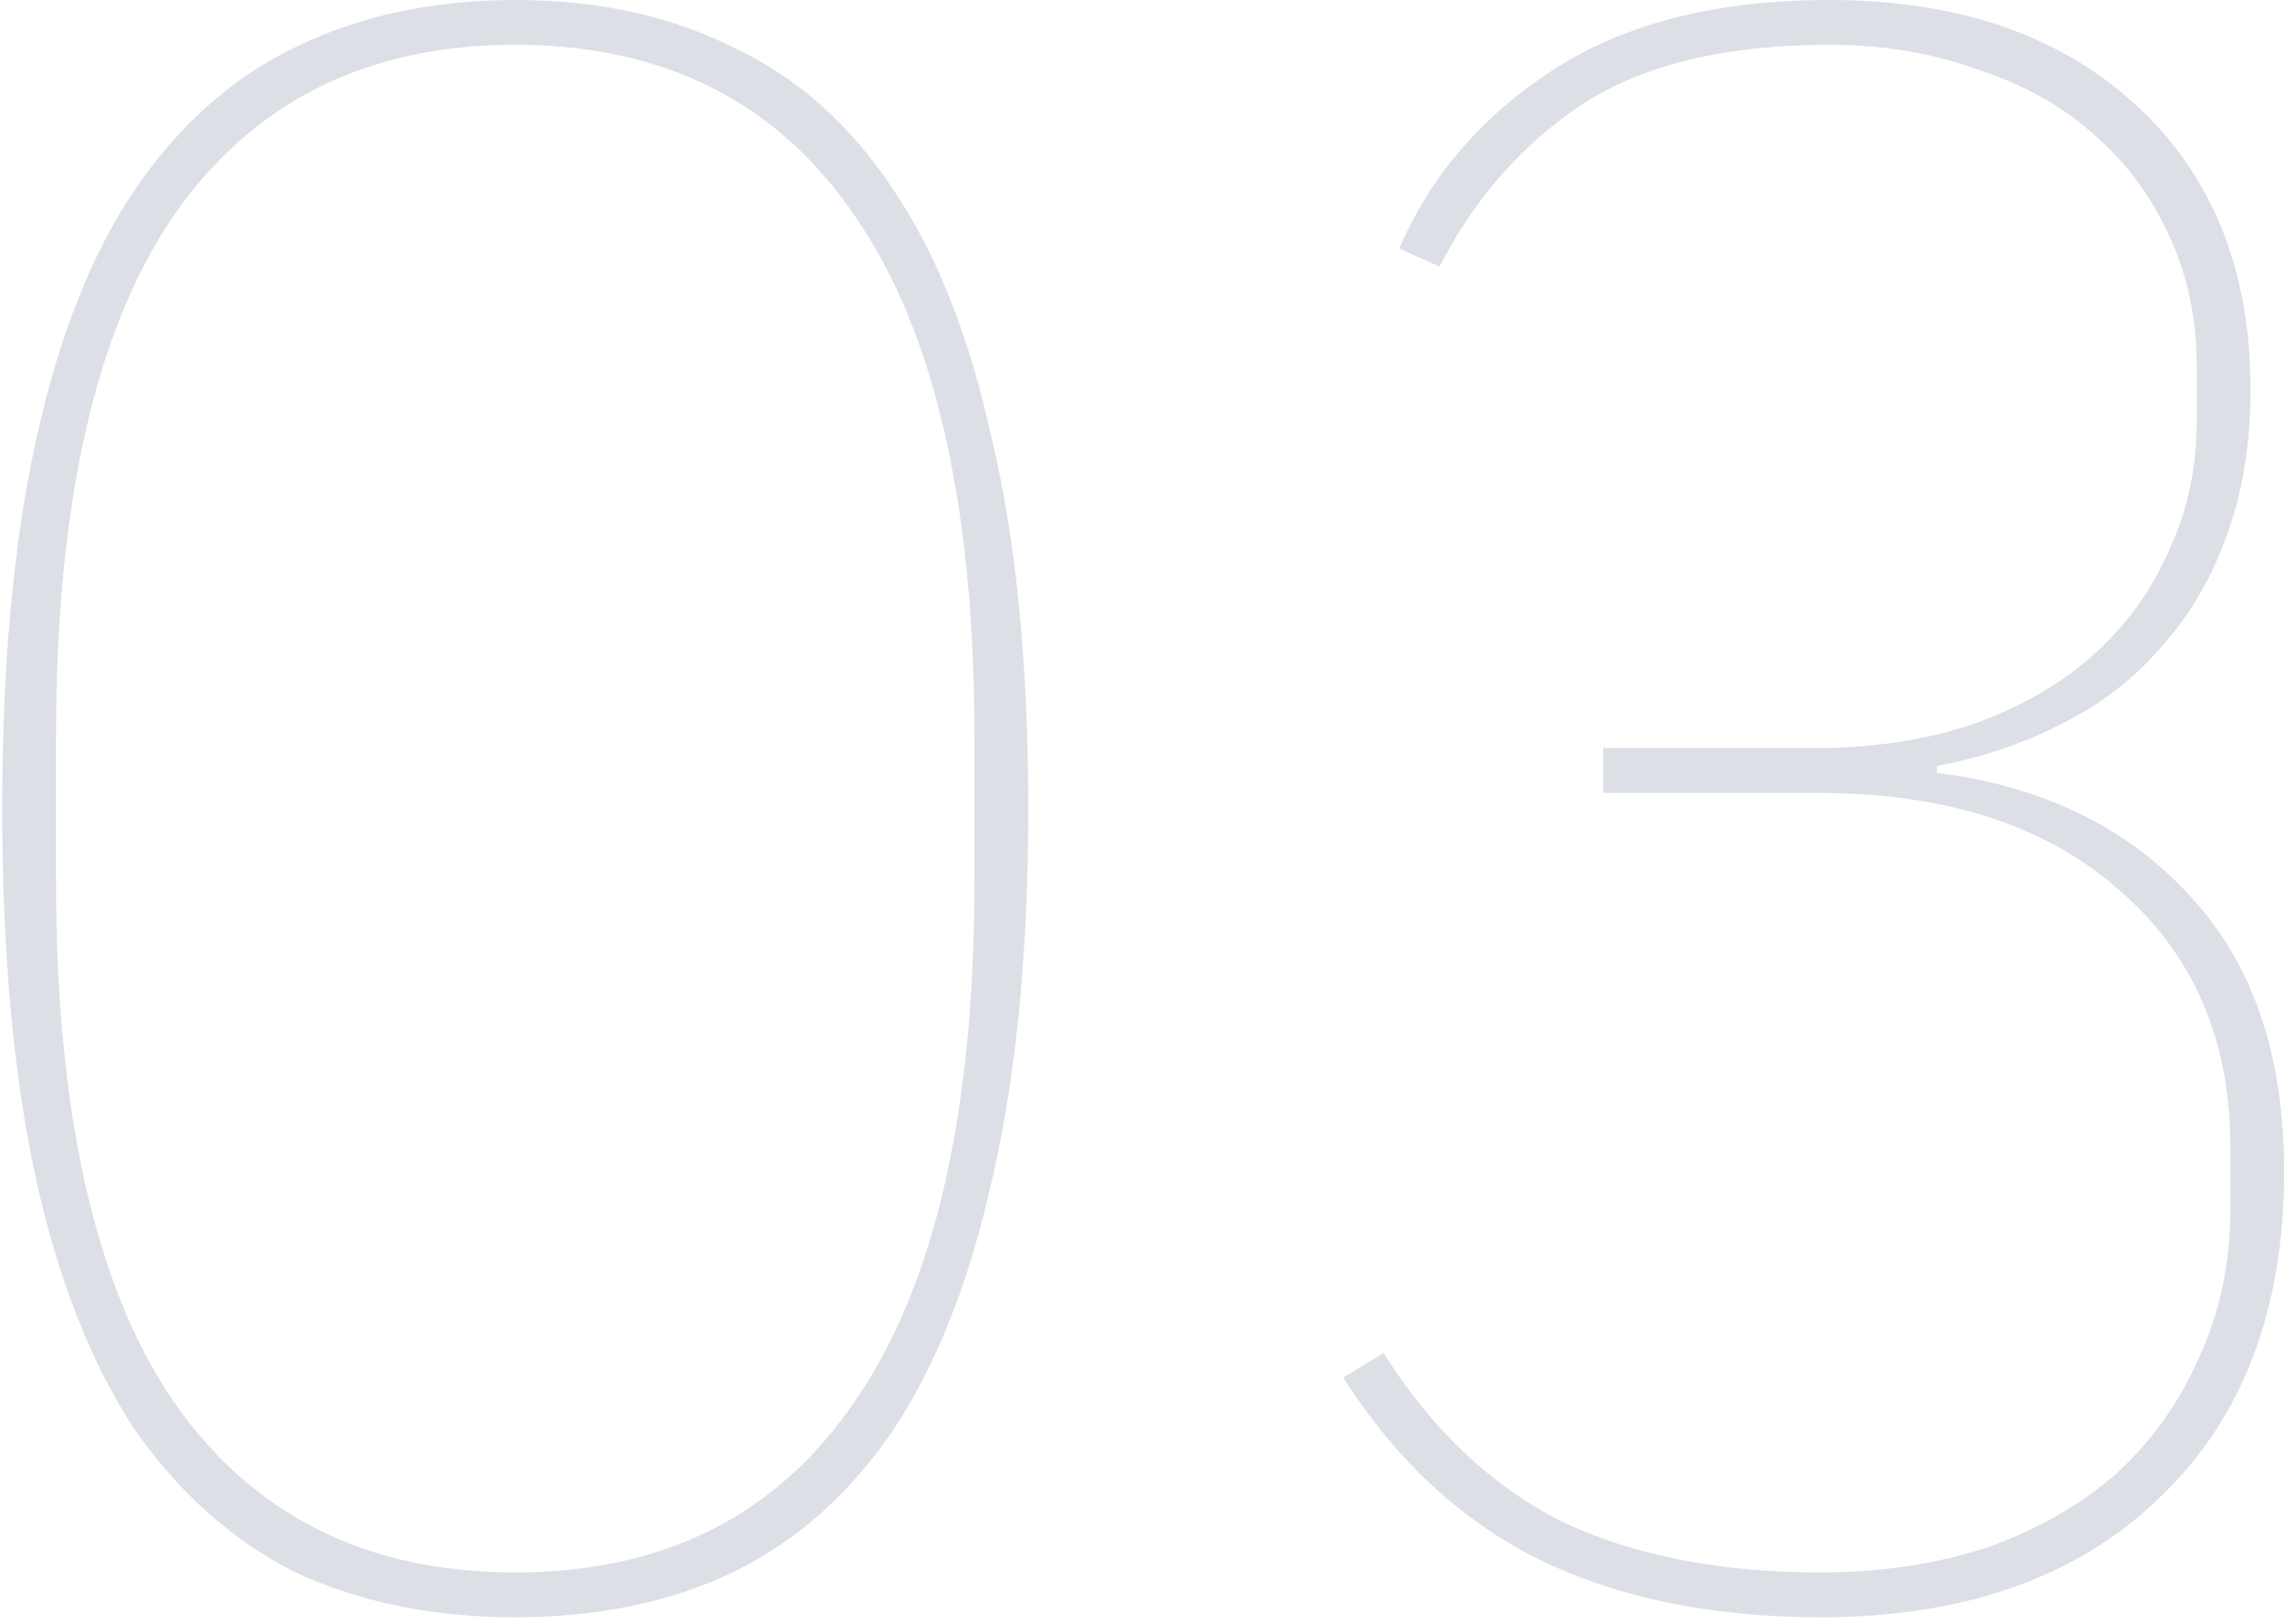<?xml version="1.0" encoding="UTF-8"?> <svg xmlns="http://www.w3.org/2000/svg" width="204" height="145" viewBox="0 0 204 145" fill="none"> <path d="M45.999 144.4C38.666 144.4 32.133 143.067 26.399 140.4C20.799 137.6 15.999 133.333 11.999 127.6C8.133 121.733 5.199 114.267 3.199 105.2C1.199 96 0.199 85 0.199 72.2C0.199 59.4 1.199 48.467 3.199 39.4C5.199 30.2 8.133 22.733 11.999 17C15.999 11.133 20.799 6.867 26.399 4.2C32.133 1.4 38.666 0 45.999 0C53.333 0 59.799 1.4 65.399 4.2C71.133 6.867 75.933 11.133 79.799 17C83.666 22.733 86.599 30.2 88.599 39.4C90.733 48.467 91.799 59.4 91.799 72.2C91.799 85 90.733 96 88.599 105.2C86.599 114.267 83.666 121.733 79.799 127.6C75.933 133.333 71.133 137.6 65.399 140.4C59.799 143.067 53.333 144.4 45.999 144.4ZM45.999 140.4C59.333 140.4 69.466 135.267 76.399 125C83.466 114.733 86.999 99.267 86.999 78.6V65.8C86.999 45.133 83.466 29.667 76.399 19.4C69.466 9.133 59.333 4 45.999 4C32.666 4 22.466 9.133 15.399 19.4C8.466 29.667 4.999 45.133 4.999 65.8V78.6C4.999 99.267 8.466 114.733 15.399 125C22.466 135.267 32.666 140.4 45.999 140.4Z" fill="#DCDFE5"></path> <path d="M161.921 66.8C166.988 66.8 171.588 66.133 175.721 64.8C179.988 63.333 183.588 61.333 186.521 58.8C189.588 56.133 191.921 53 193.521 49.4C195.254 45.8 196.121 41.867 196.121 37.6V32.8C196.121 28.533 195.321 24.667 193.721 21.2C192.121 17.6 189.854 14.533 186.921 12C184.121 9.467 180.654 7.533 176.521 6.2C172.521 4.733 168.121 4 163.321 4C153.988 4 146.588 5.8 141.121 9.4C135.788 13 131.588 17.8 128.521 23.8L124.921 22.2C127.721 15.667 132.321 10.333 138.721 6.2C145.121 2.067 153.321 0 163.321 0C174.788 0 183.921 3.133 190.721 9.4C197.521 15.667 200.921 24.133 200.921 34.8C200.921 39.733 200.188 44.133 198.721 48C197.388 51.733 195.454 55 192.921 57.8C190.521 60.6 187.588 62.867 184.121 64.6C180.788 66.333 177.054 67.6 172.921 68.4V69C182.388 70.2 189.921 73.867 195.521 80C201.121 86 203.921 94.2 203.921 104.6C203.921 117 200.188 126.733 192.721 133.8C185.388 140.867 175.321 144.4 162.521 144.4C152.788 144.4 144.388 142.667 137.321 139.2C130.388 135.733 124.588 130.333 119.921 123L123.521 120.8C127.788 127.6 133.054 132.6 139.321 135.8C145.721 138.867 153.454 140.4 162.521 140.4C167.854 140.4 172.788 139.667 177.321 138.2C181.854 136.6 185.721 134.4 188.921 131.6C192.121 128.667 194.588 125.2 196.321 121.2C198.188 117.2 199.121 112.8 199.121 108V102.4C199.121 92.8 195.788 85.133 189.121 79.4C182.588 73.667 173.654 70.8 162.321 70.8H143.121V66.8H161.921Z" fill="#DCDFE5"></path> </svg> 